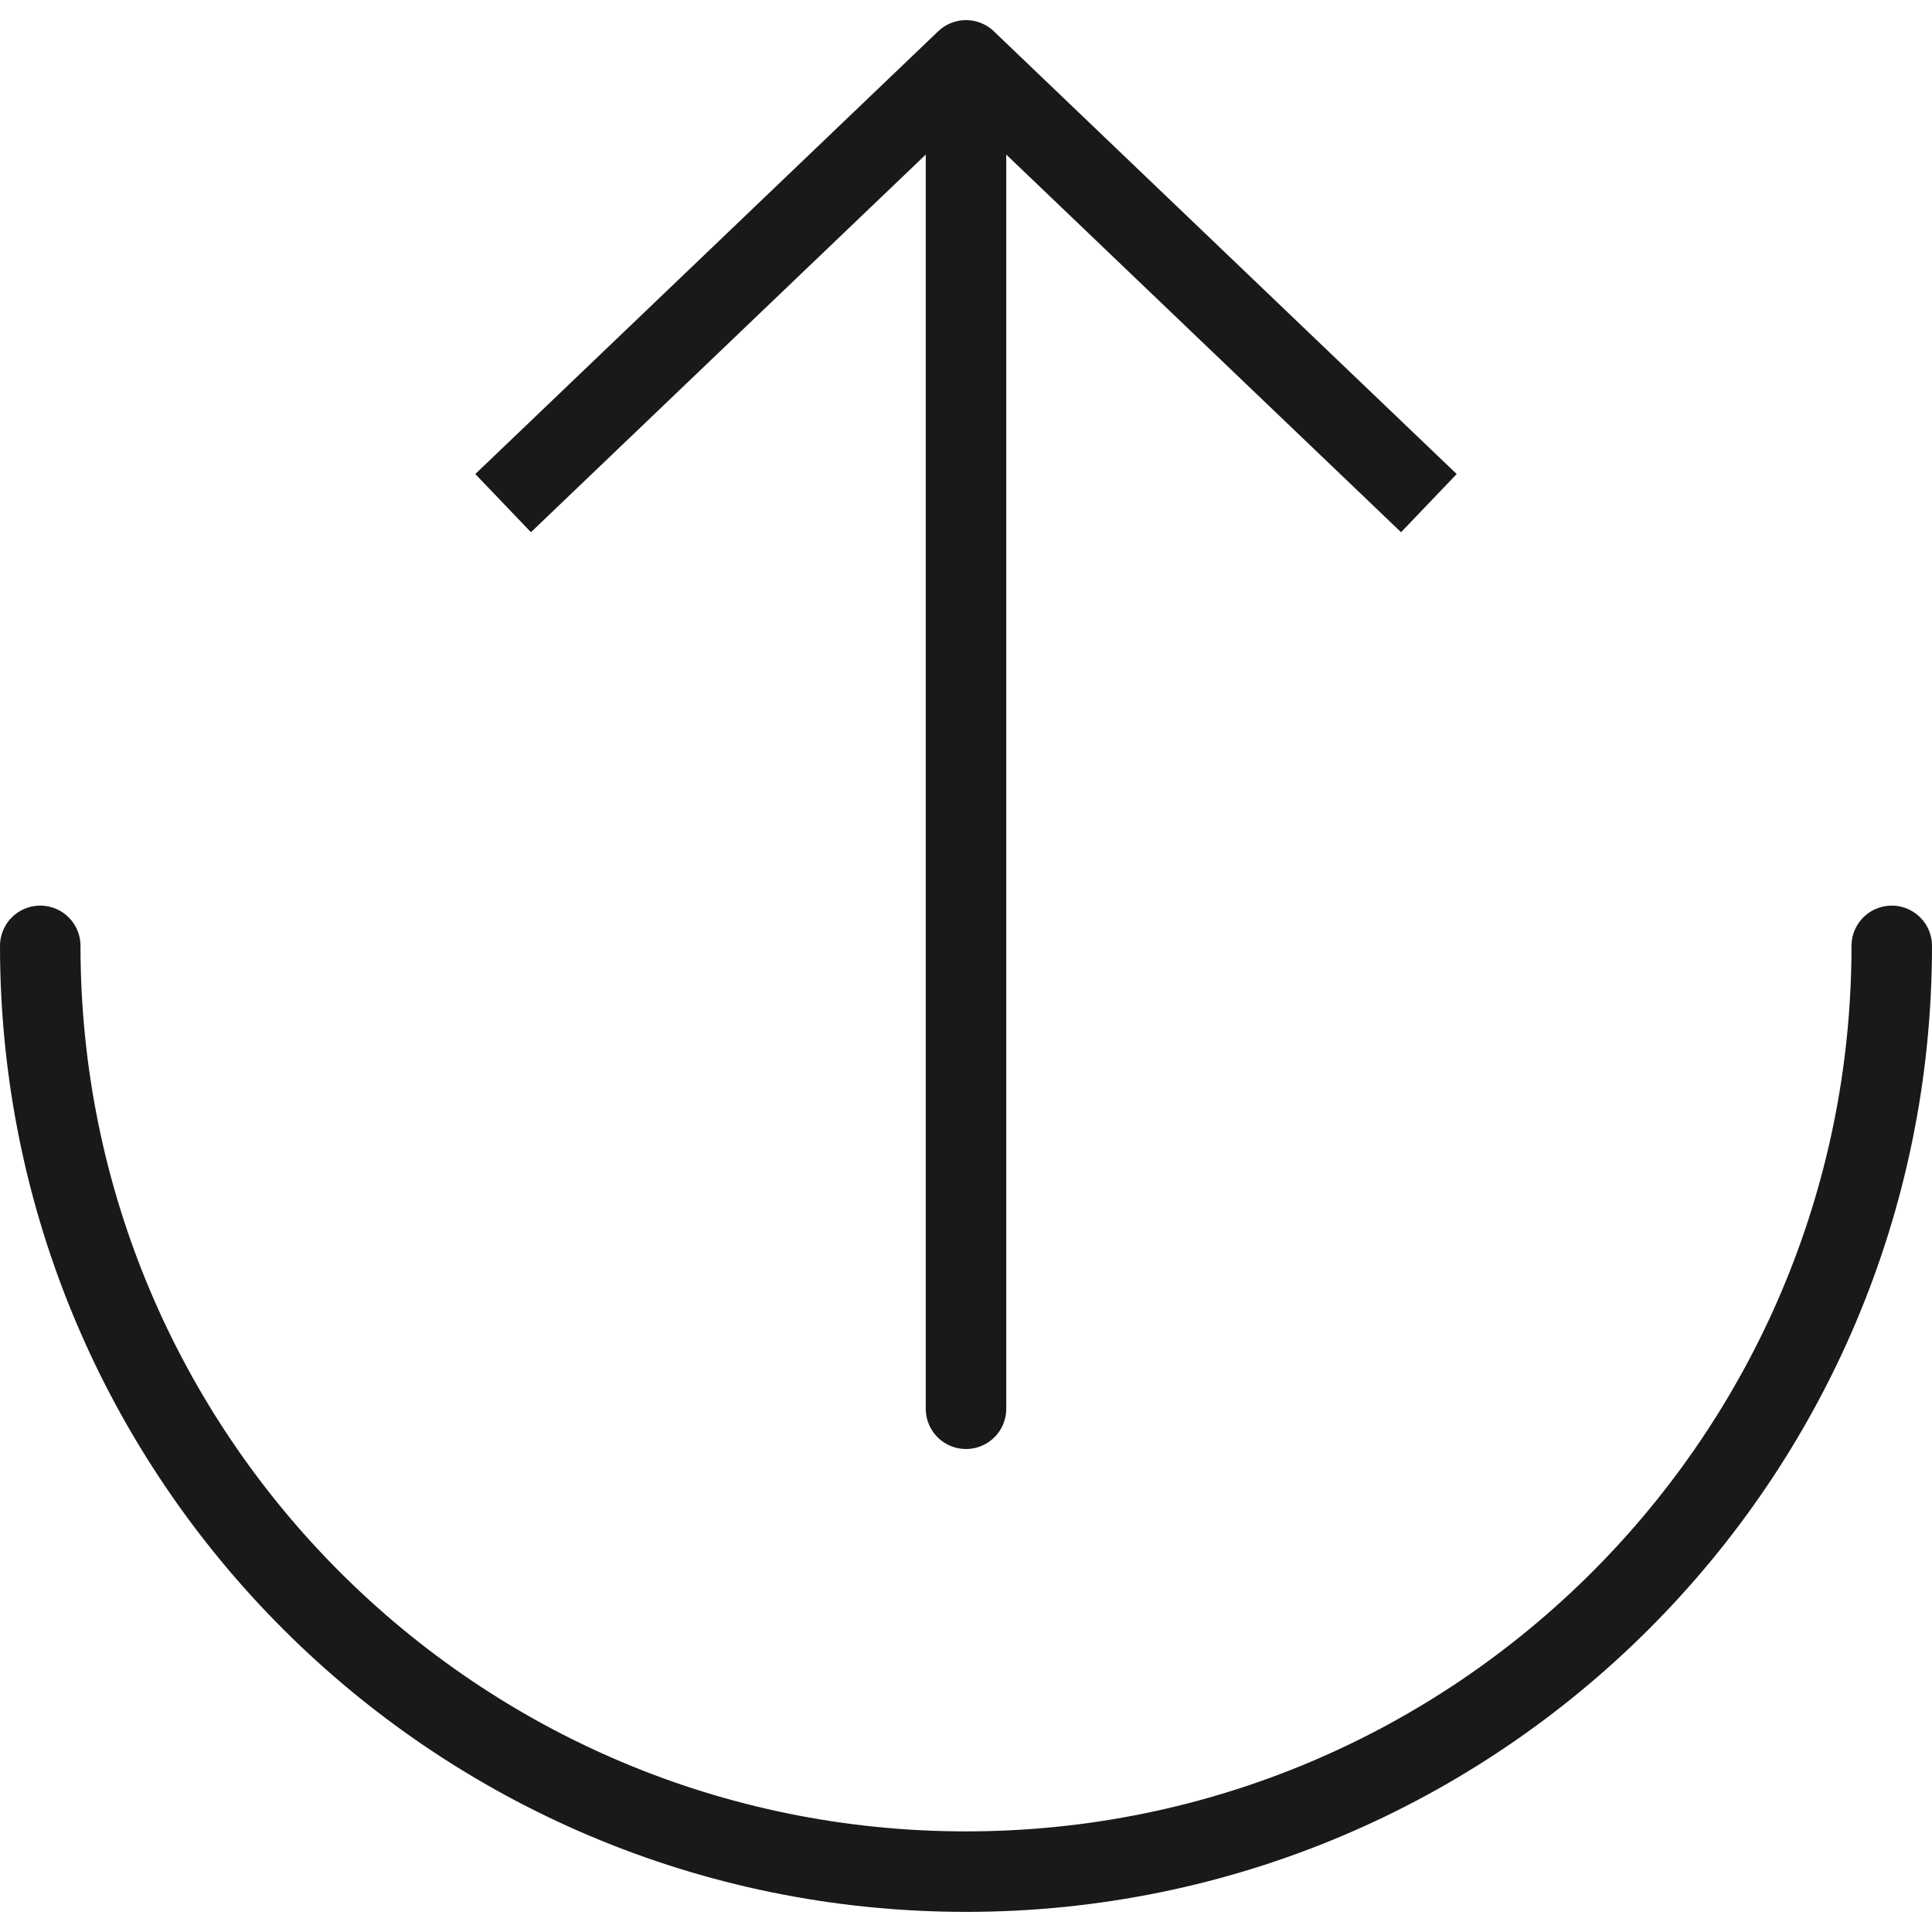 <svg viewBox="0 0 48 48" xmlns="http://www.w3.org/2000/svg" xmlns:xlink="http://www.w3.org/1999/xlink" width="48" height="48" fill="none" customFrame="#000000">
	<g id="icon_3">
		<rect id="bg" width="48" height="48" x="0" y="0" opacity="0" />
		<path id="椭圆 99" d="M47 23.5C47 36.203 36.703 46.5 24 46.5C11.297 46.5 1 36.203 1 23.5" stroke="rgb(25,25,25)" stroke-linecap="round" stroke-width="2" />
		<path id="矢量 120" d="M0 0L32.5 0" stroke="rgb(25,25,25)" stroke-linecap="round" stroke-width="2" transform="matrix(0,1,-1,0,24,2.5)" />
		<path id="矢量 121" d="M12.5 12.5L24 1.5L35.5 12.5" stroke="rgb(25,25,25)" stroke-linejoin="round" stroke-width="2" />
	</g>
</svg>
